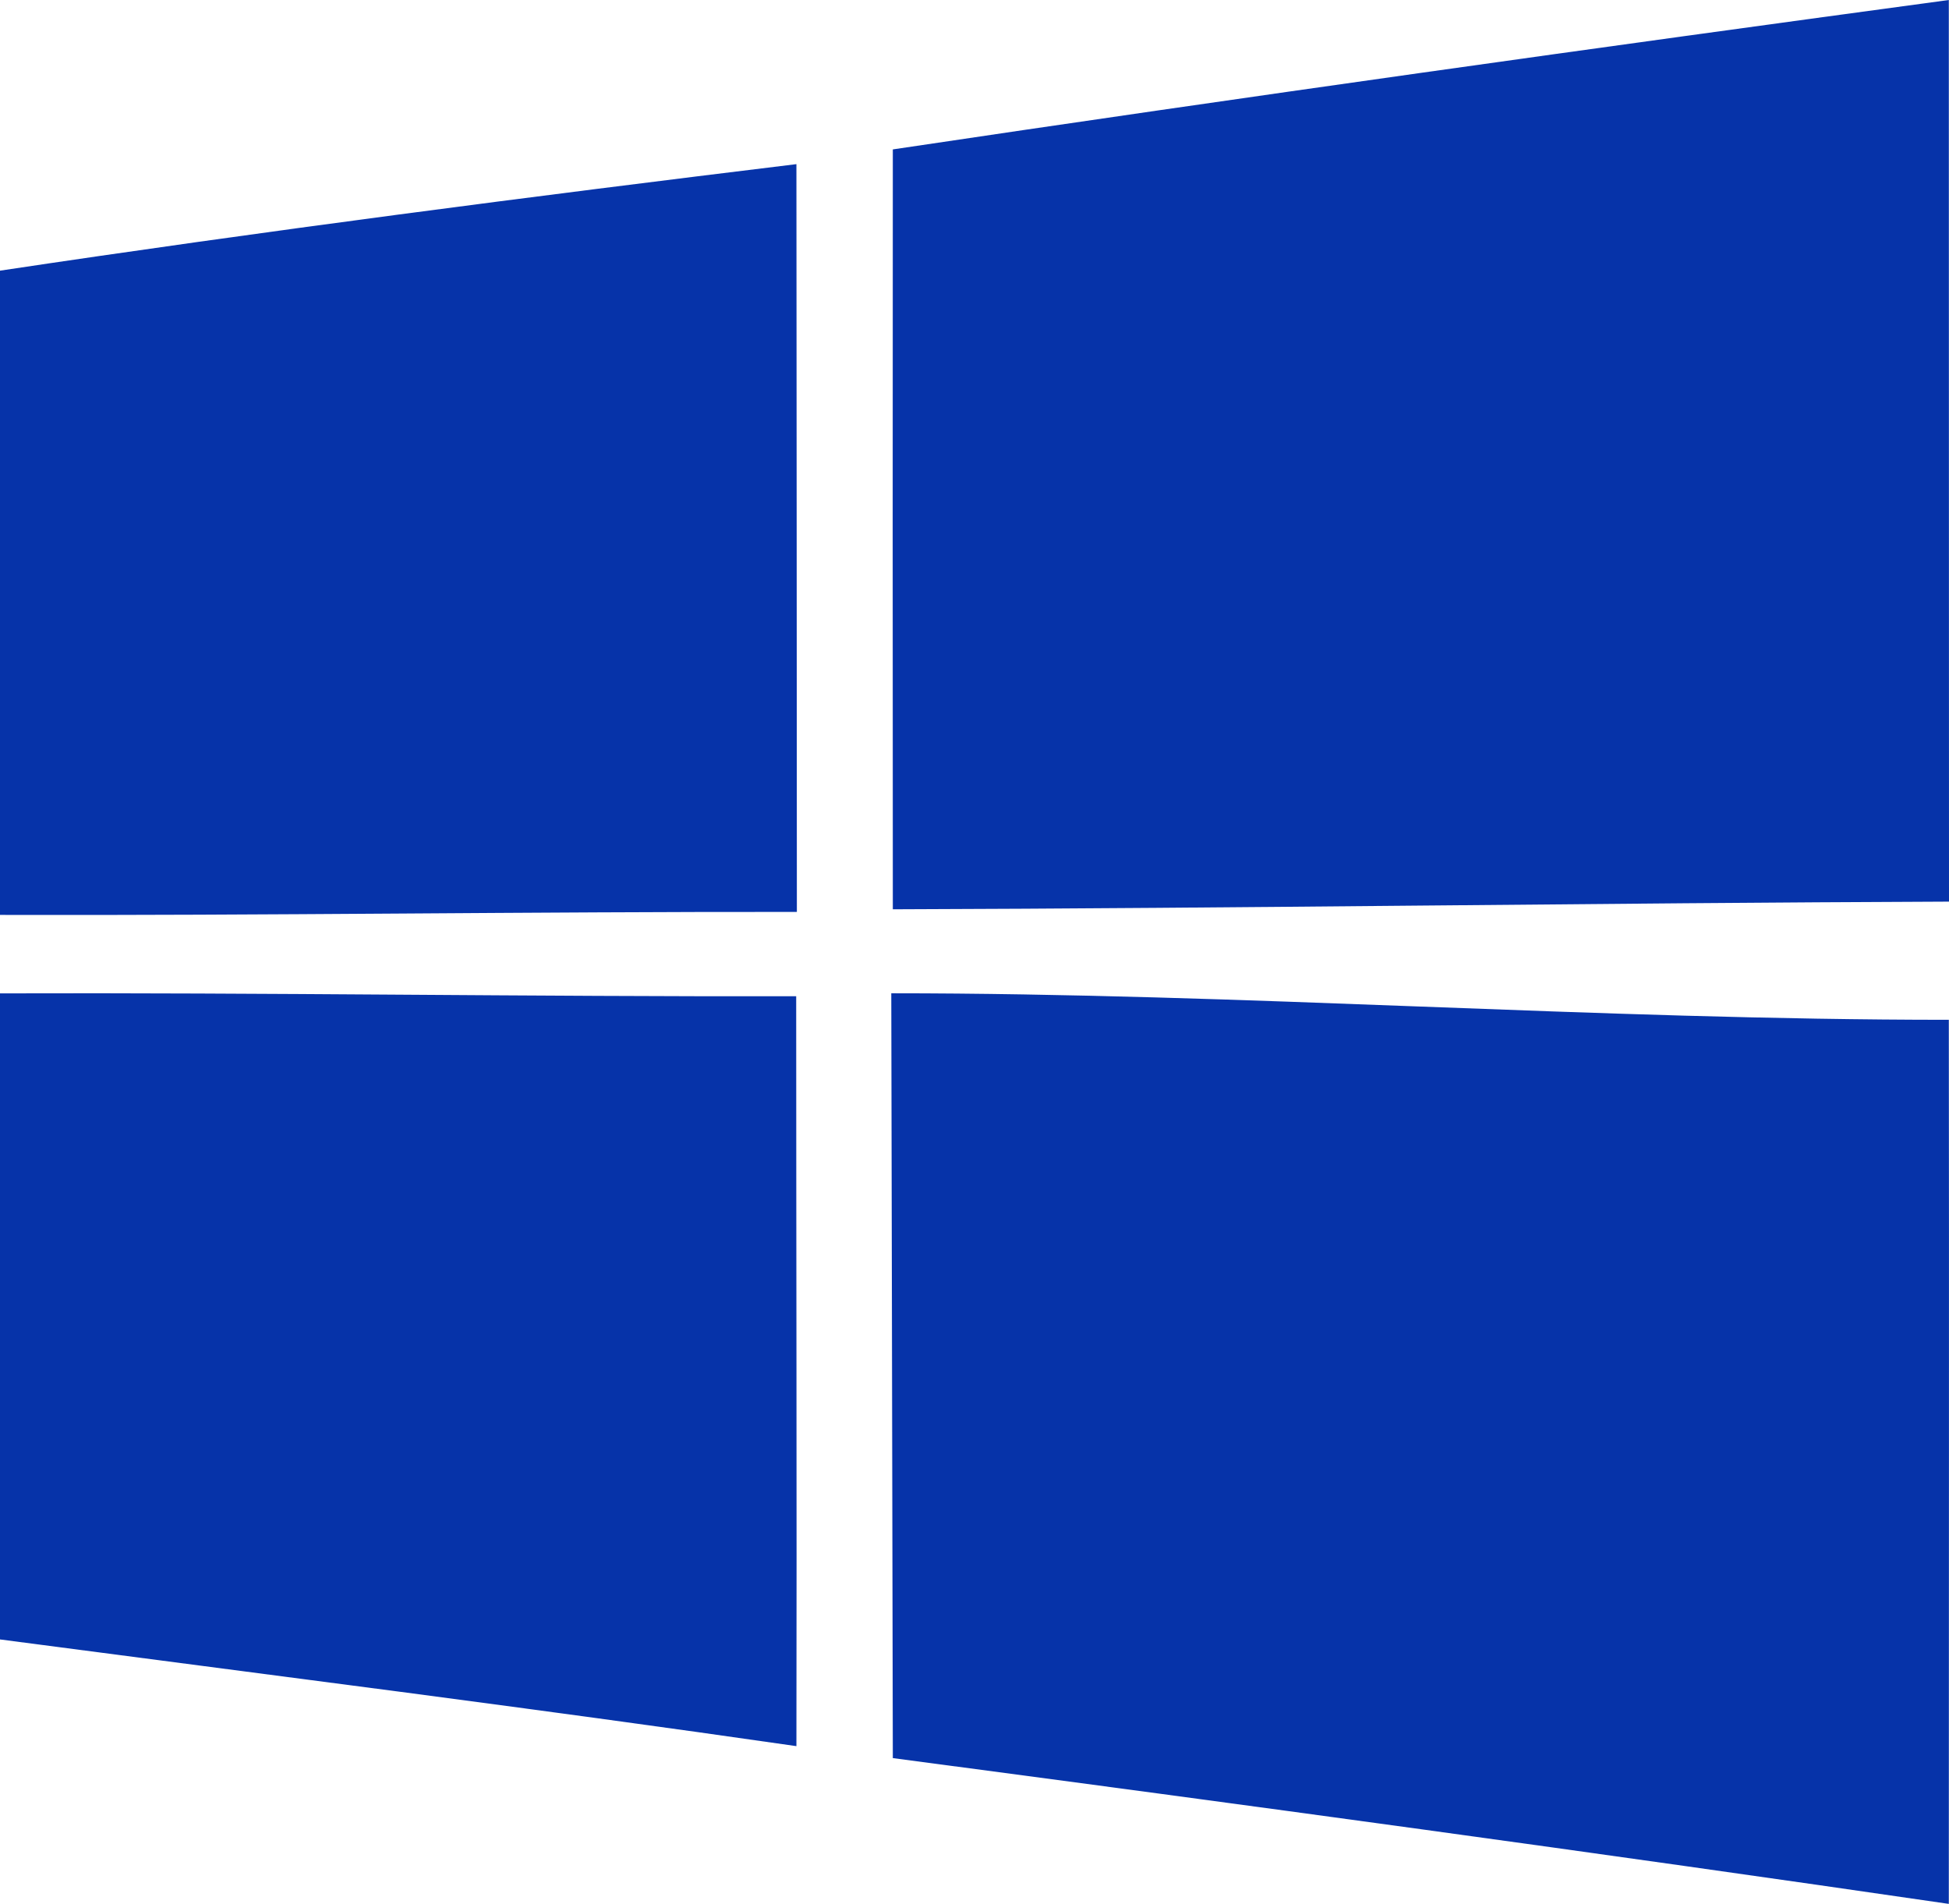 <?xml version="1.0" encoding="UTF-8"?> <svg xmlns="http://www.w3.org/2000/svg" width="43" height="42" viewBox="0 0 43 42" fill="none"><g clip-path="url(#clip0_1128_111)"><path fill-rule="evenodd" clip-rule="evenodd" d="M19.664 21.912C19.674 26.109 19.687 33.241 19.698 38.784C27.468 39.811 35.238 40.869 42.996 42C42.996 35.382 43.004 28.794 42.996 22.497C35.219 22.497 27.445 21.912 19.664 21.912ZM0 21.914V36.166C5.861 36.938 11.721 37.676 17.571 38.52C17.581 33.006 17.566 27.491 17.566 21.977C11.71 21.988 5.856 21.895 0 21.914ZM0 5.971V20.183C5.861 20.198 11.721 20.111 17.581 20.117C17.577 14.616 17.577 9.122 17.571 3.621C11.706 4.336 5.841 5.094 0 5.971ZM43 19.89C35.234 19.92 27.468 20.036 19.698 20.059C19.694 14.467 19.694 8.883 19.698 3.296C27.453 2.139 35.225 1.052 42.996 0C43 6.632 42.996 13.258 43 19.89Z" fill="#0633A9"></path></g><defs><clipPath id="clip0_1128_111"><rect width="43" height="42" fill="white"></rect></clipPath></defs></svg> 